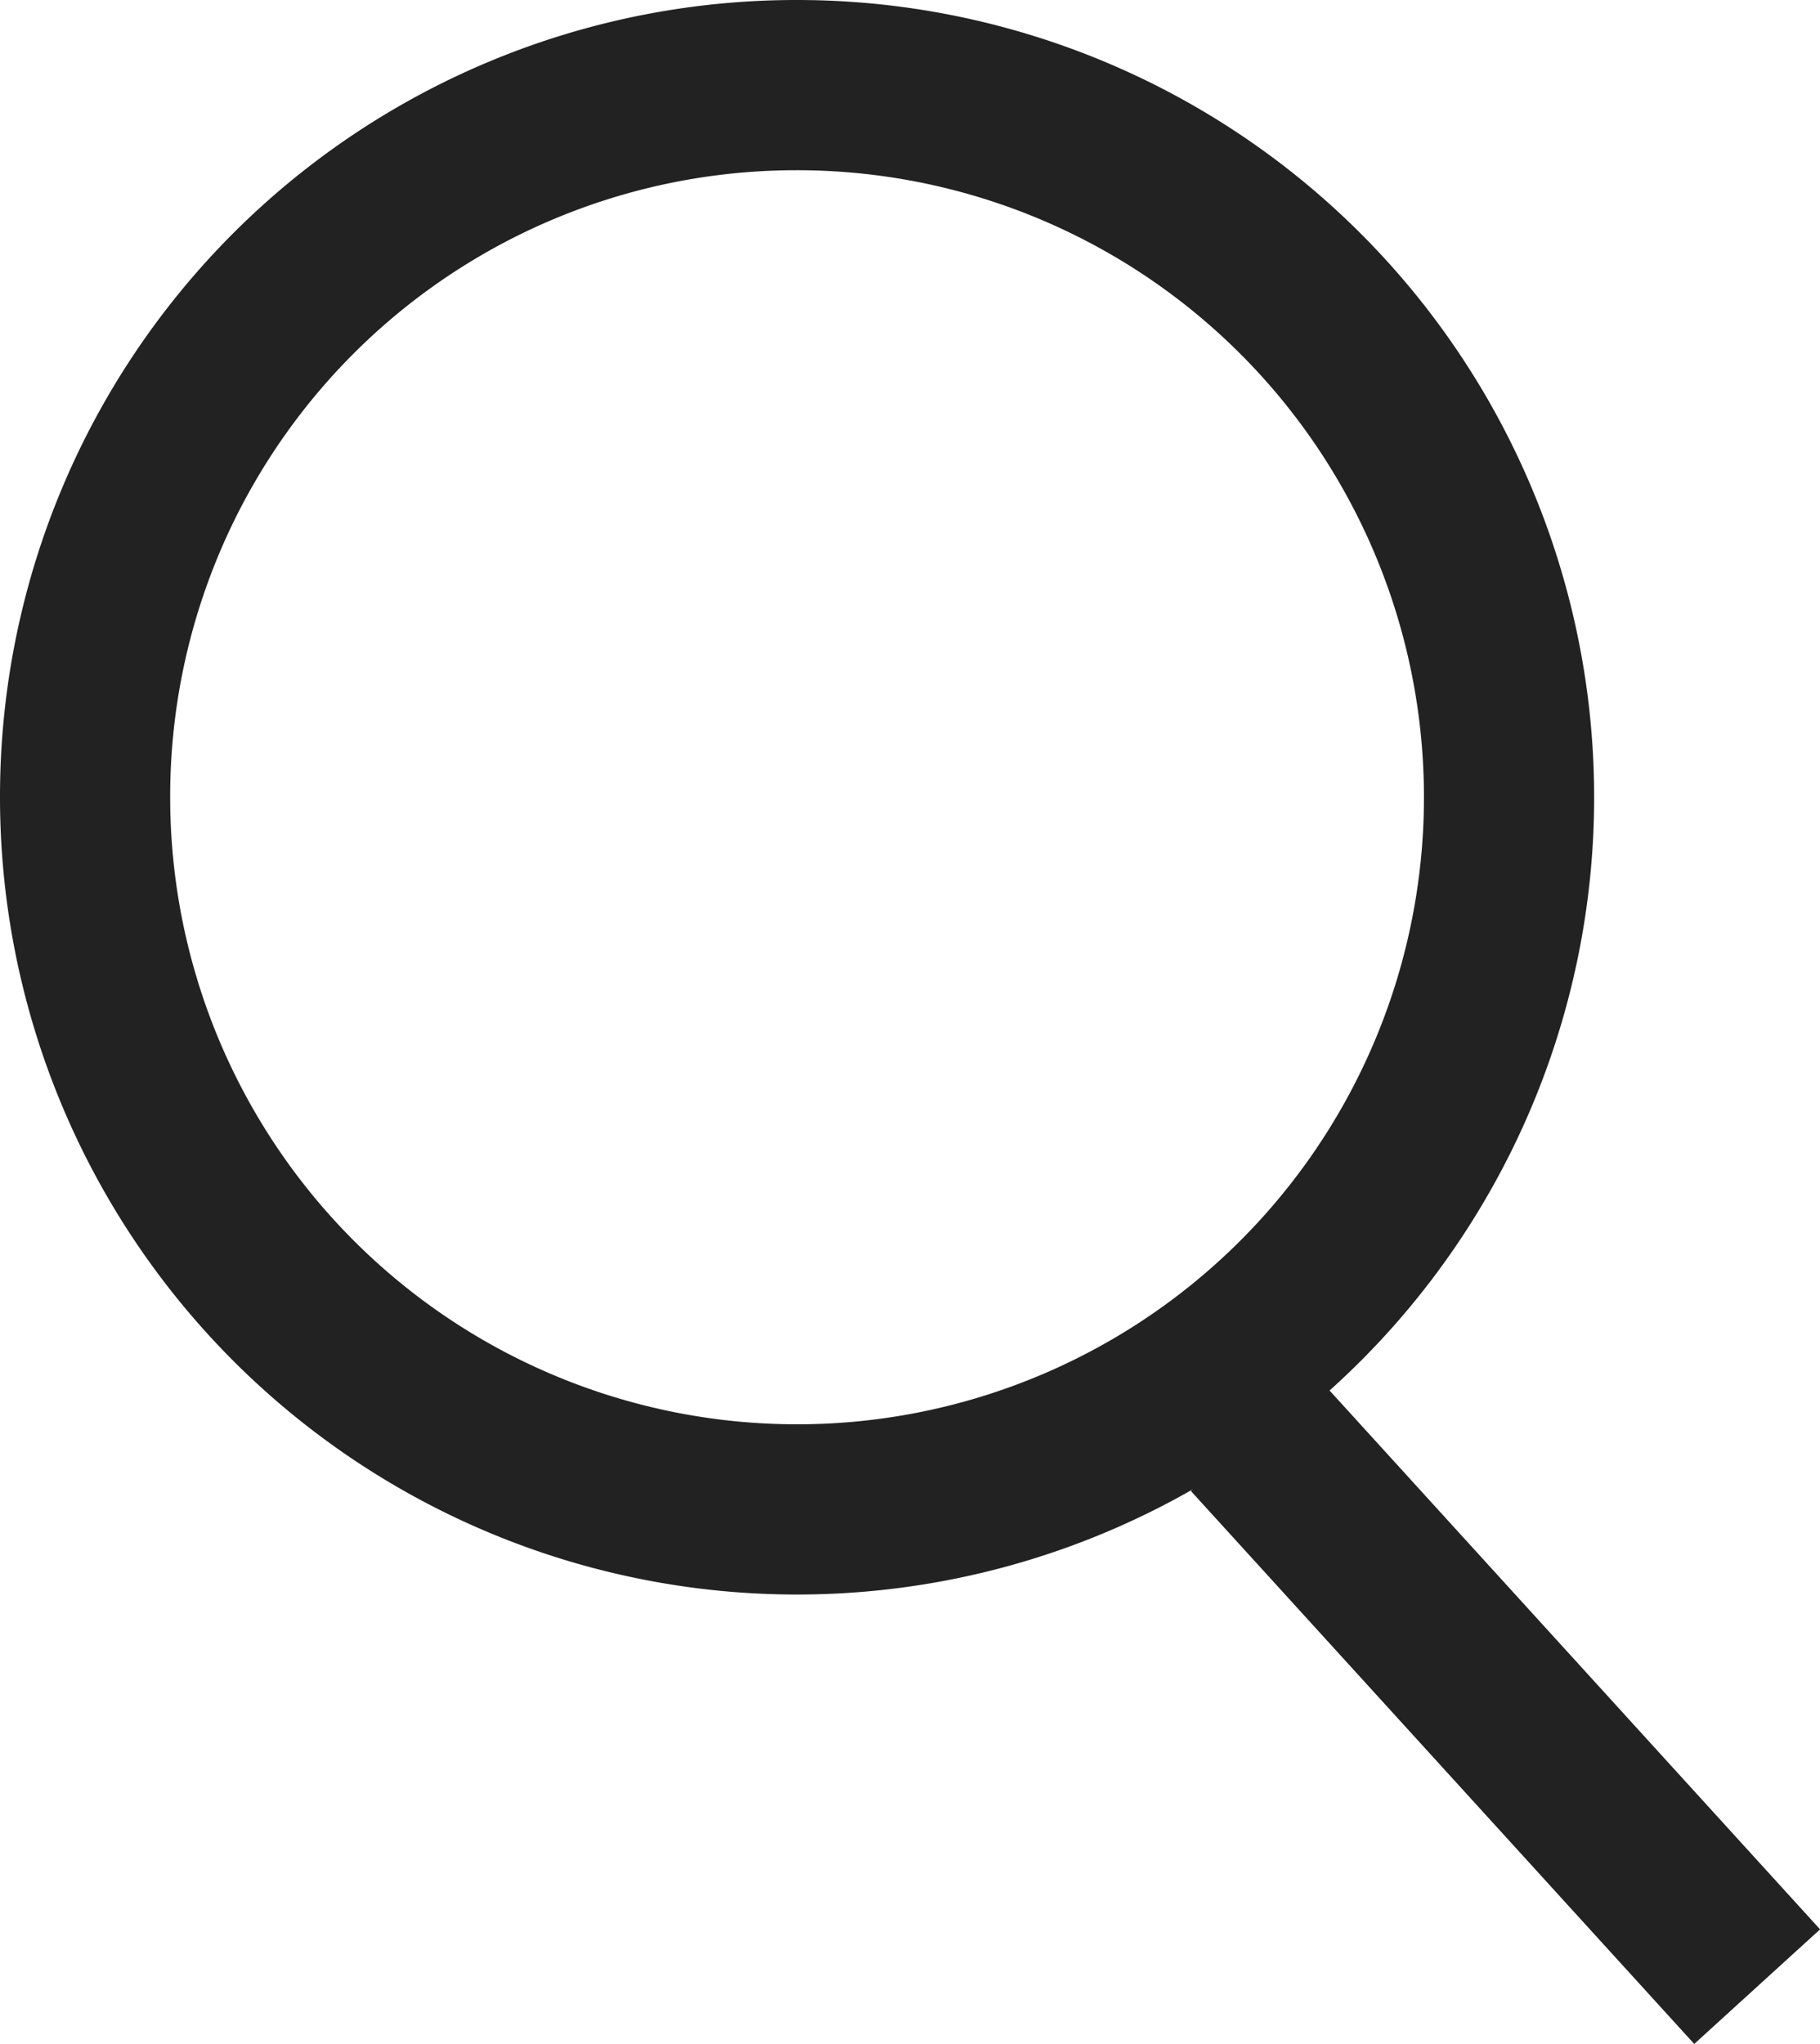 <svg xmlns="http://www.w3.org/2000/svg" width="14.972" height="16.811" viewBox="0 0 14.972 16.811">
  <g id="ico-search" transform="translate(0.7 0.7)">
    <path id="パス_28124" data-name="パス 28124" d="M6.342.5A5.857,5.857,0,1,1,.5,6.357,5.85,5.85,0,0,1,6.342.5Z" transform="translate(-0.5 -0.5)" fill="none" stroke="#222" stroke-miterlimit="10" stroke-width="1.4"/>
    <line id="線_857" data-name="線 857" x2="4.141" y2="4.548" transform="translate(9.614 11.091)" fill="none" stroke="#222" stroke-linejoin="round" stroke-width="1.4"/>
  </g>
</svg>
